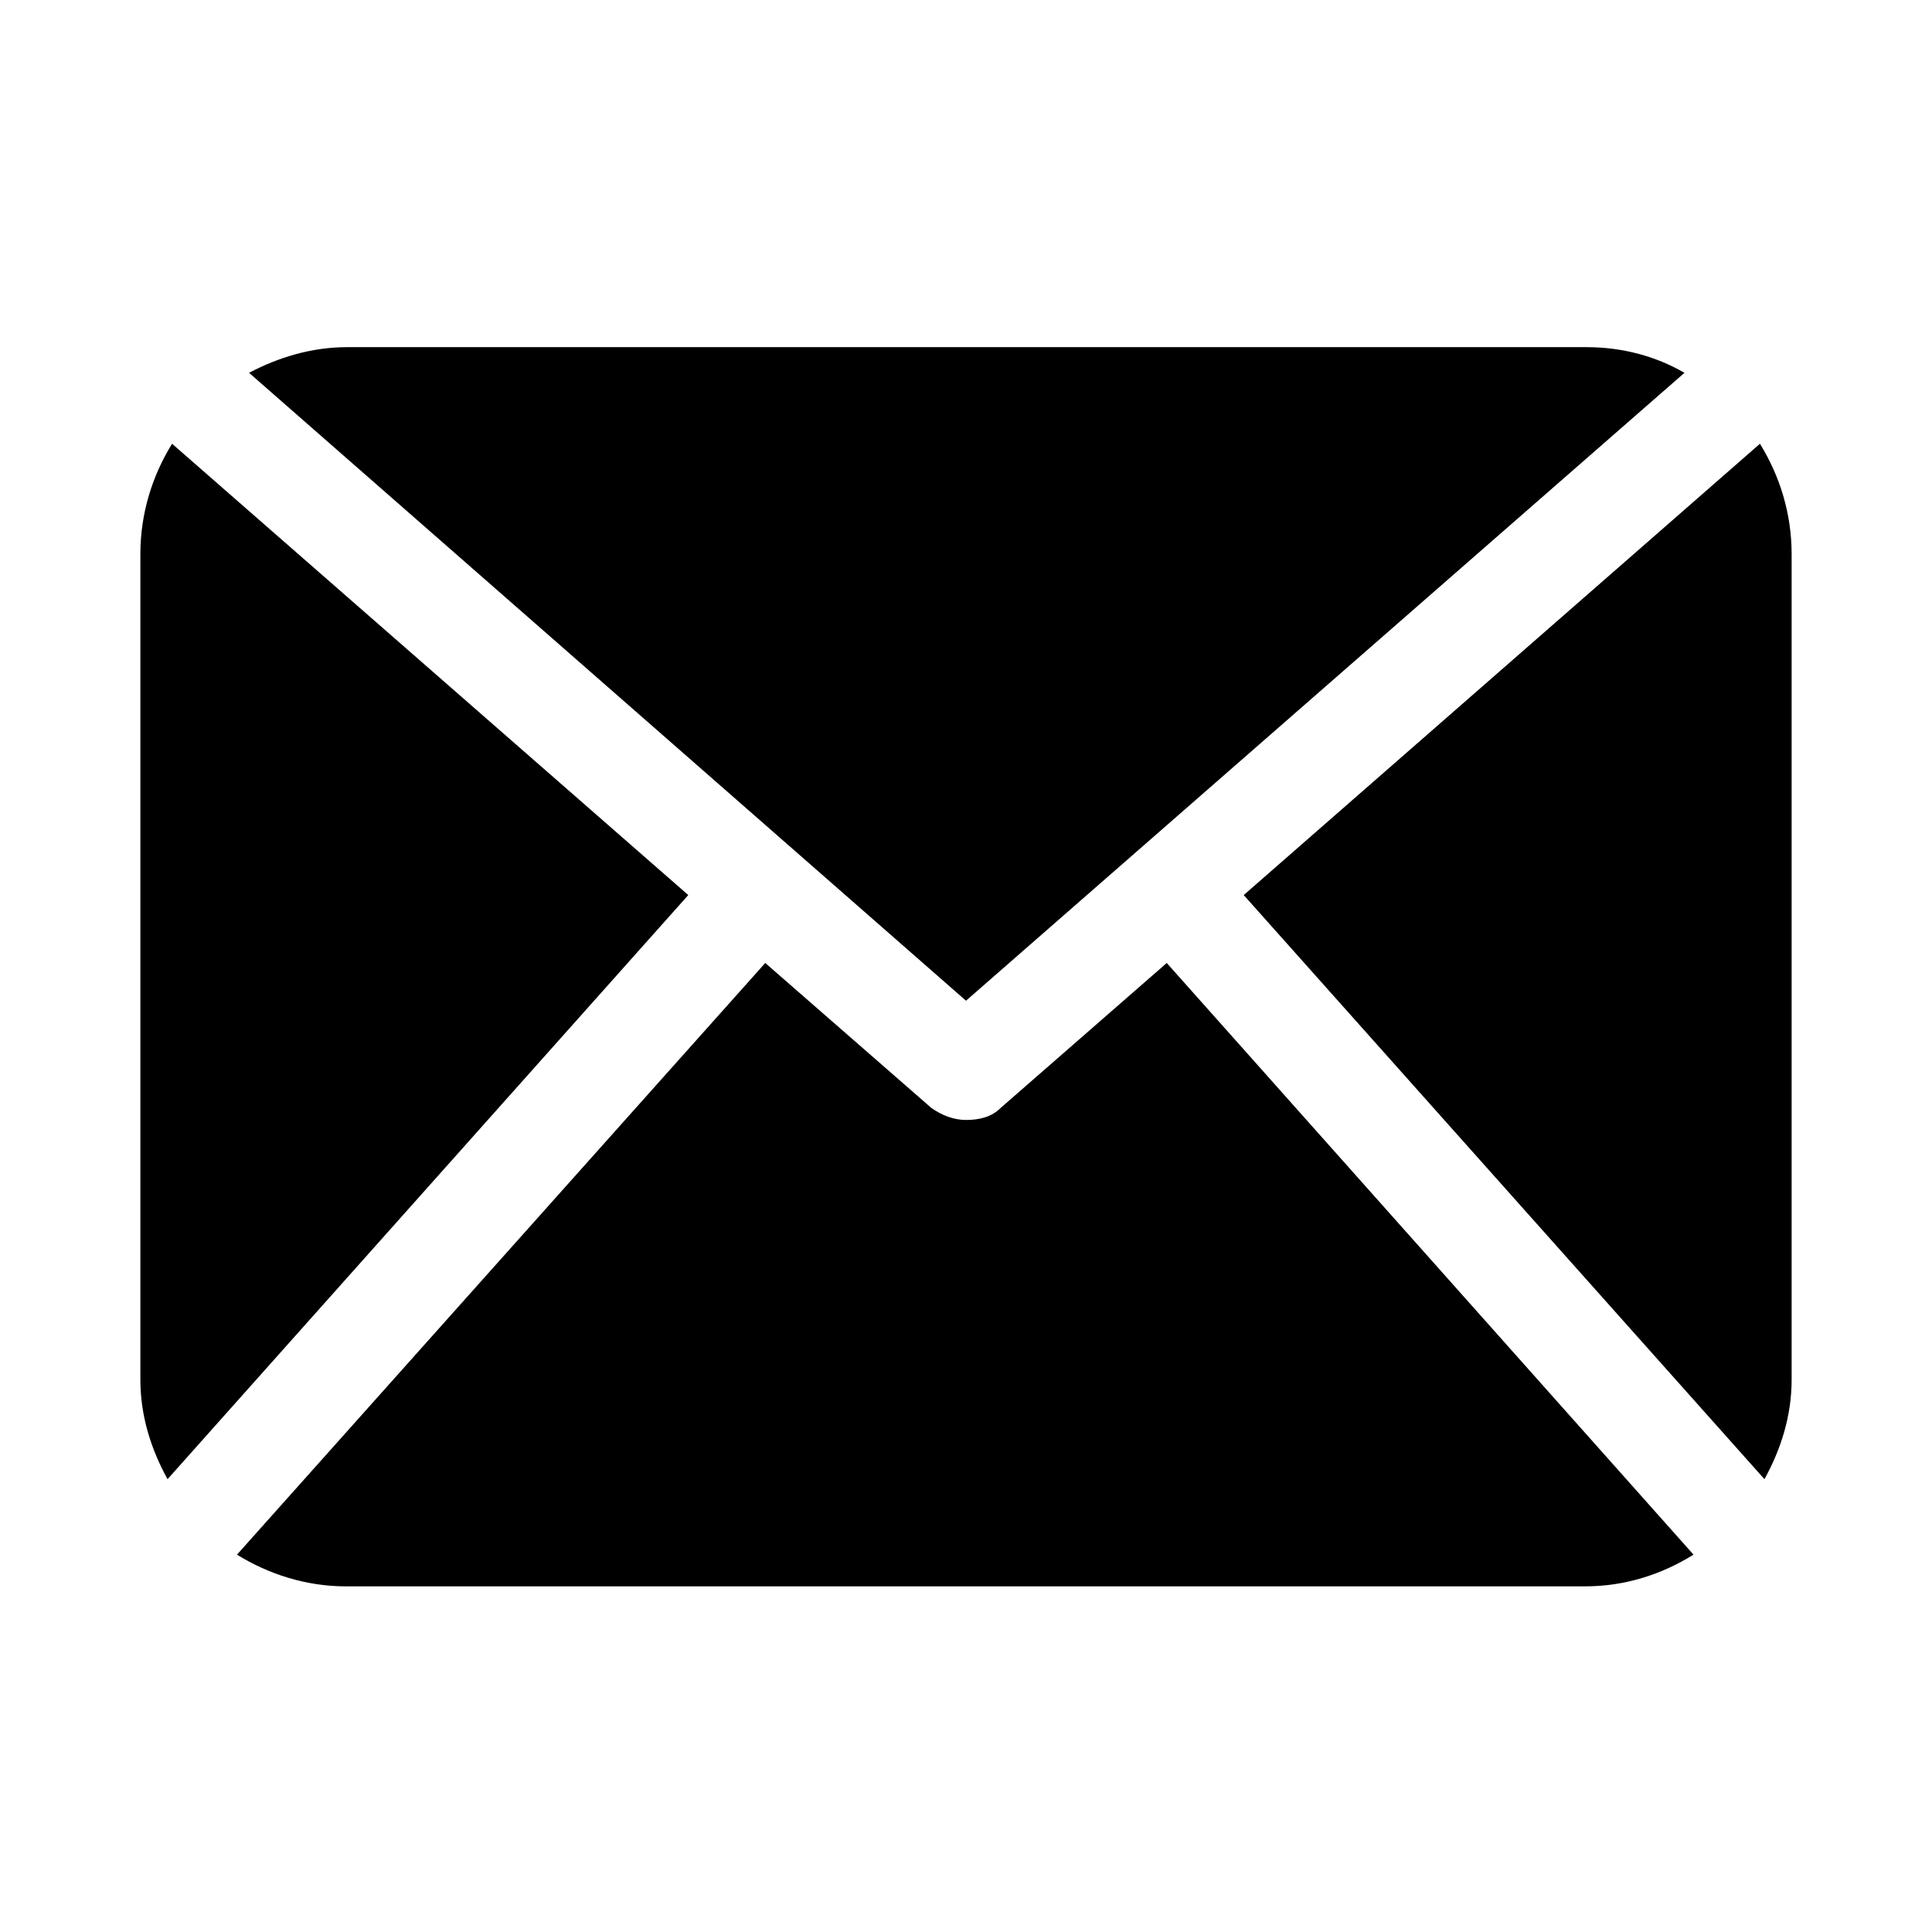 <?xml version="1.0" encoding="utf-8"?>
<!-- Generator: Adobe Illustrator 18.0.0, SVG Export Plug-In . SVG Version: 6.00 Build 0)  -->
<!DOCTYPE svg PUBLIC "-//W3C//DTD SVG 1.1//EN" "http://www.w3.org/Graphics/SVG/1.1/DTD/svg11.dtd">
<svg version="1.1" id="Layer_1" xmlns="http://www.w3.org/2000/svg" xmlns:xlink="http://www.w3.org/1999/xlink" x="0px" y="0px"
	 viewBox="0 0 128 128" enable-background="new 0 0 128 128" xml:space="preserve">
<g>
	<path d="M118.7,91.4c0,2.4-0.7,4.6-1.8,6.6L82.4,59.3l34.2-29.9c1.3,2.1,2.1,4.6,2.1,7.3V91.4z M64,66.3l47.6-41.6
		c-1.9-1.1-4.1-1.7-6.5-1.7H23c-2.4,0-4.6,0.7-6.5,1.7L64,66.3z M77.3,63.8l-11,9.6c-0.6,0.6-1.4,0.8-2.3,0.8
		c-0.8,0-1.6-0.3-2.3-0.8l-11-9.6l-35,39.2c2.1,1.3,4.6,2.1,7.2,2.1H105c2.7,0,5.1-0.8,7.2-2.1L77.3,63.8z M11.4,29.4
		c-1.3,2.1-2.1,4.6-2.1,7.3v54.7c0,2.4,0.7,4.6,1.8,6.6l34.5-38.7L11.4,29.4z M11.4,29.4"/>
</g>
</svg>
